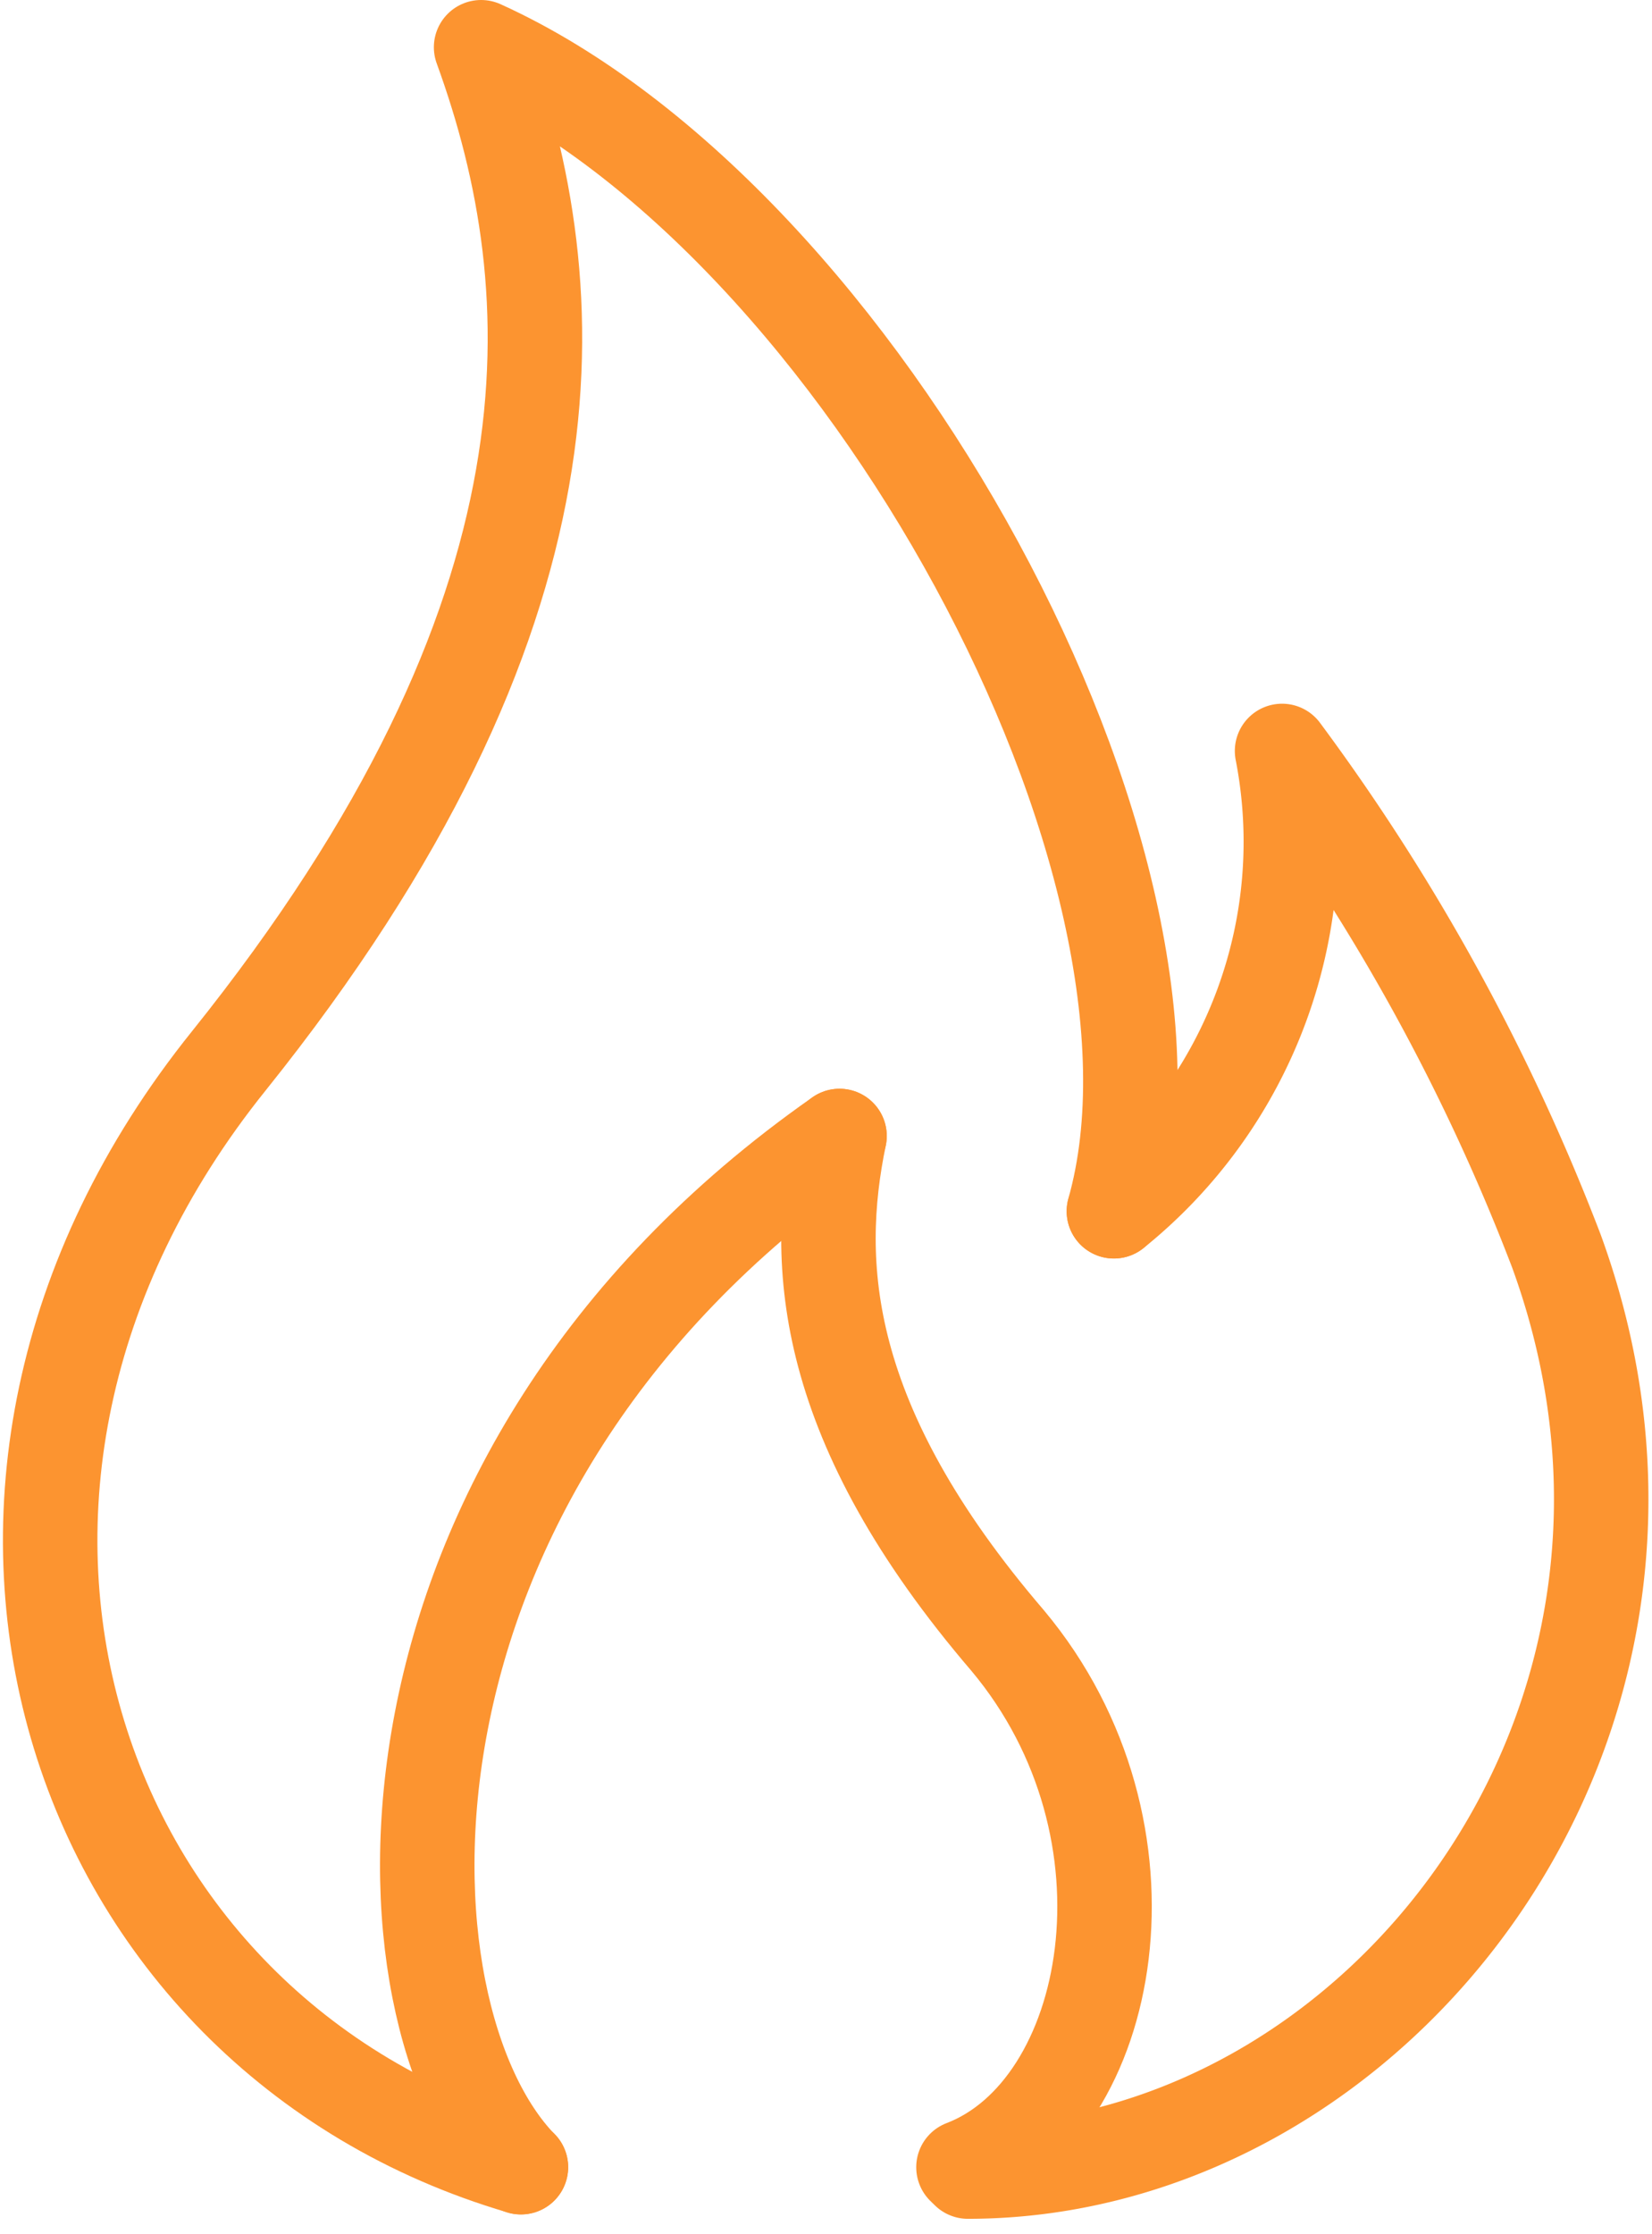 <svg xmlns="http://www.w3.org/2000/svg" width="52.458" height="70.925" viewBox="0 0 52.458 70.925">
  <g id="Fire_Icon" data-name="Fire Icon" transform="translate(-1130.781 -2386.5)">
    <path id="Path_563" data-name="Path 563" d="M42.438,39.554C45.53,28.594,34.429,8.08,22.345,2.6c2.81,7.728,3.372,17.985-8.009,32.177C3.376,48.406,9.278,65.689,23.61,69.9" transform="translate(1123.713 2385.4)" fill="none" stroke="#fc9430" stroke-linecap="round" stroke-linejoin="round" stroke-miterlimit="10" stroke-width="3"/>
    <path id="Path_564" data-name="Path 564" d="M34.037,33.113A15.056,15.056,0,0,0,39.376,18.5a66.525,66.525,0,0,1,8.712,15.878C53.568,49.412,42.327,63.6,29.4,63.6" transform="translate(1132.116 2391.841)" fill="none" stroke="#fc9430" stroke-linecap="round" stroke-linejoin="round" stroke-miterlimit="10" stroke-width="3"/>
    <path id="Path_565" data-name="Path 565" d="M26.6,27.2c-.843,4.075-.562,9.133,5.339,16.018C37,49.26,35.313,58.112,30.536,59.939" transform="translate(1130.839 2395.365)" fill="none" stroke="#fc9430" stroke-linecap="round" stroke-linejoin="round" stroke-miterlimit="10" stroke-width="3"/>
    <path id="Path_566" data-name="Path 566" d="M20.157,59.939C15.38,55.021,14.818,38.019,30.274,27.2" transform="translate(1127.165 2395.365)" fill="none" stroke="#fc9430" stroke-linecap="round" stroke-linejoin="round" stroke-miterlimit="10" stroke-width="3"/>
  </g>
</svg>
